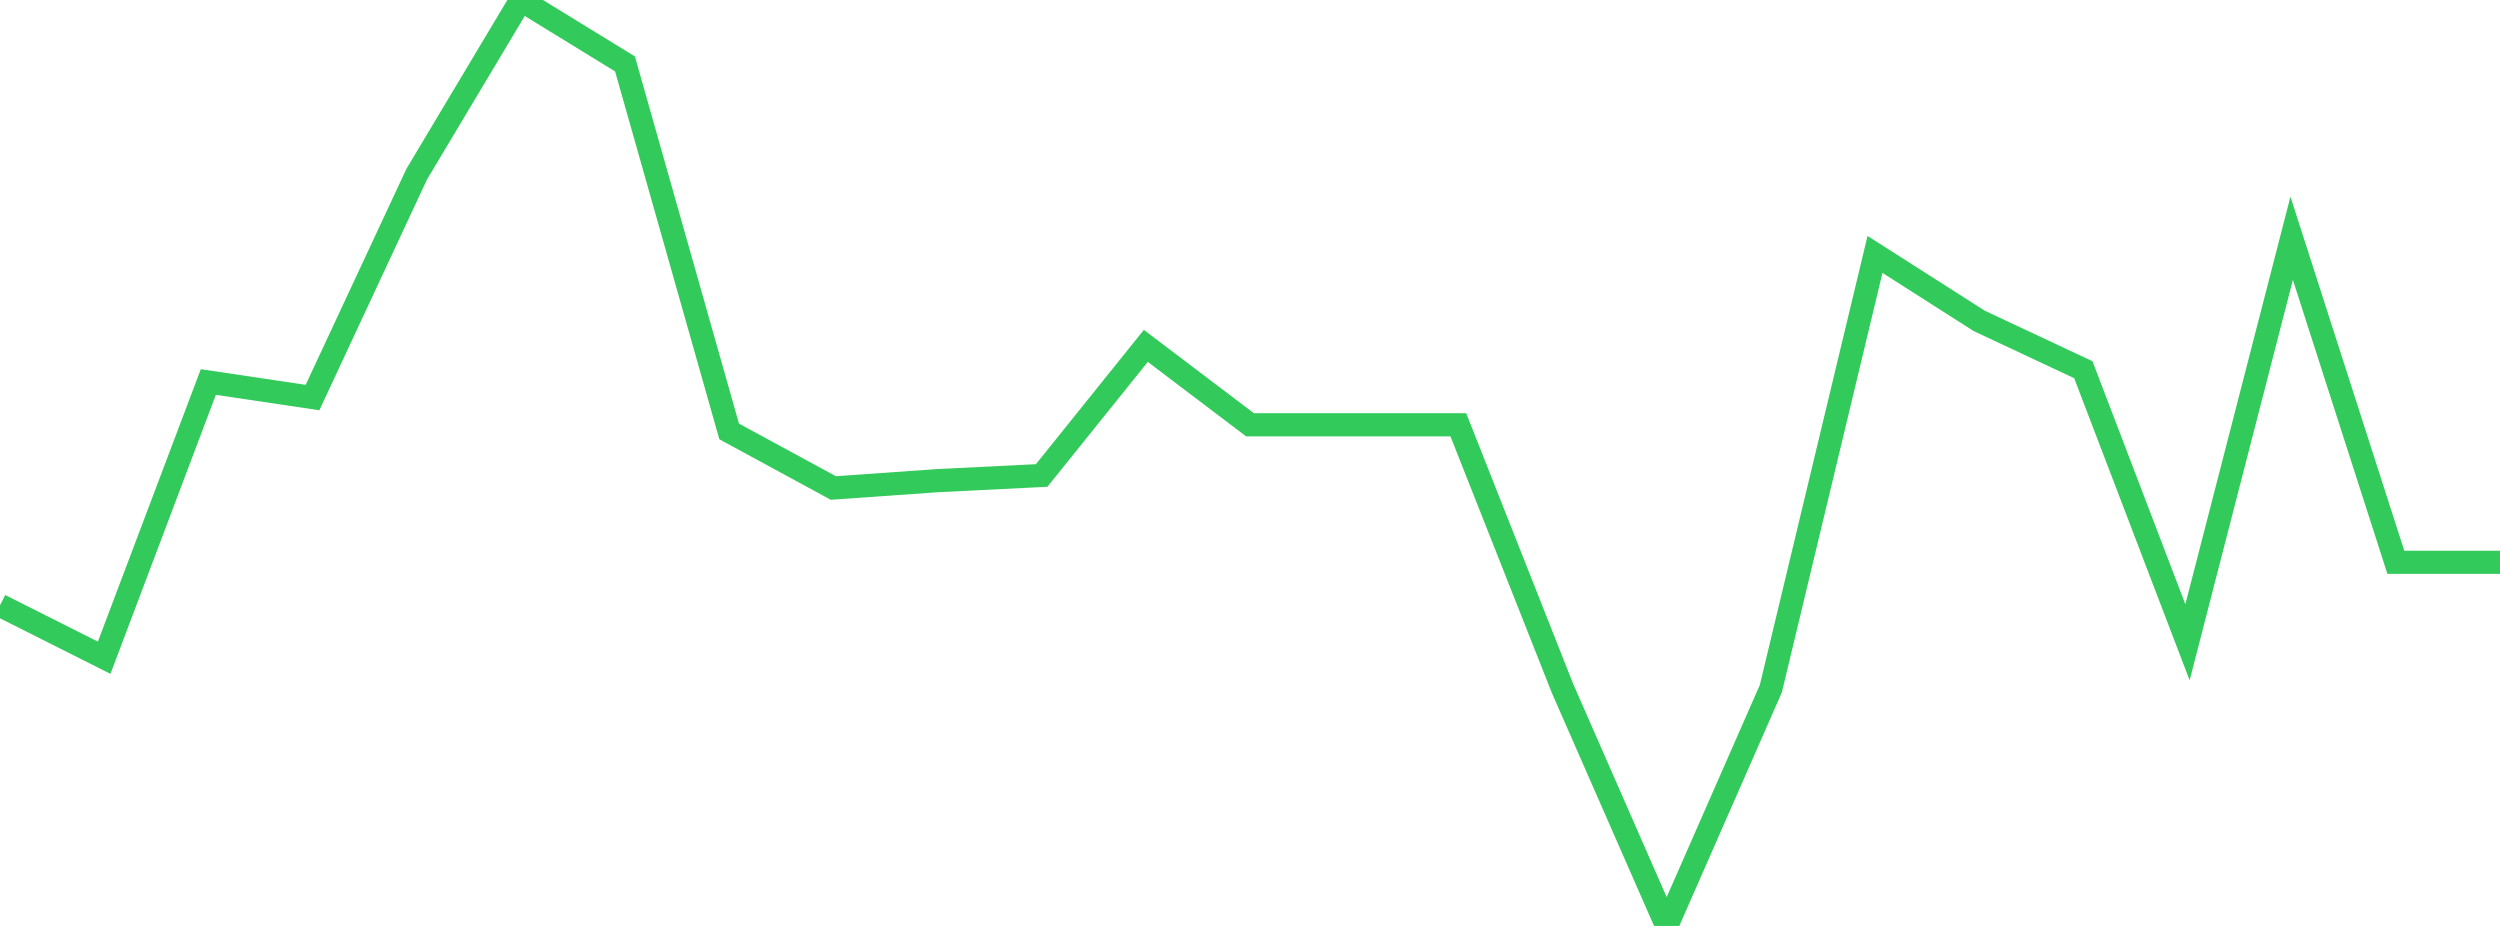 <?xml version="1.0" standalone="no"?>
<!DOCTYPE svg PUBLIC "-//W3C//DTD SVG 1.1//EN" "http://www.w3.org/Graphics/SVG/1.1/DTD/svg11.dtd">

<svg width="135" height="50" viewBox="0 0 135 50" preserveAspectRatio="none" 
  xmlns="http://www.w3.org/2000/svg"
  xmlns:xlink="http://www.w3.org/1999/xlink">


<polyline points="0.0, 32.689 5.625, 35.518 11.25, 20.628 16.875, 21.468 22.5, 9.409 28.125, 0.0 33.75, 3.452 39.375, 23.298 45.0, 26.352 50.625, 25.955 56.25, 25.676 61.875, 18.678 67.5, 22.939 73.125, 22.939 78.75, 22.939 84.375, 37.172 90.0, 50.0 95.625, 37.189 101.25, 13.739 106.875, 17.326 112.5, 19.965 118.125, 34.684 123.75, 12.868 129.375, 30.364 135.0, 30.364" fill="none" stroke="#32ca5b" stroke-width="1.25"/>

</svg>
